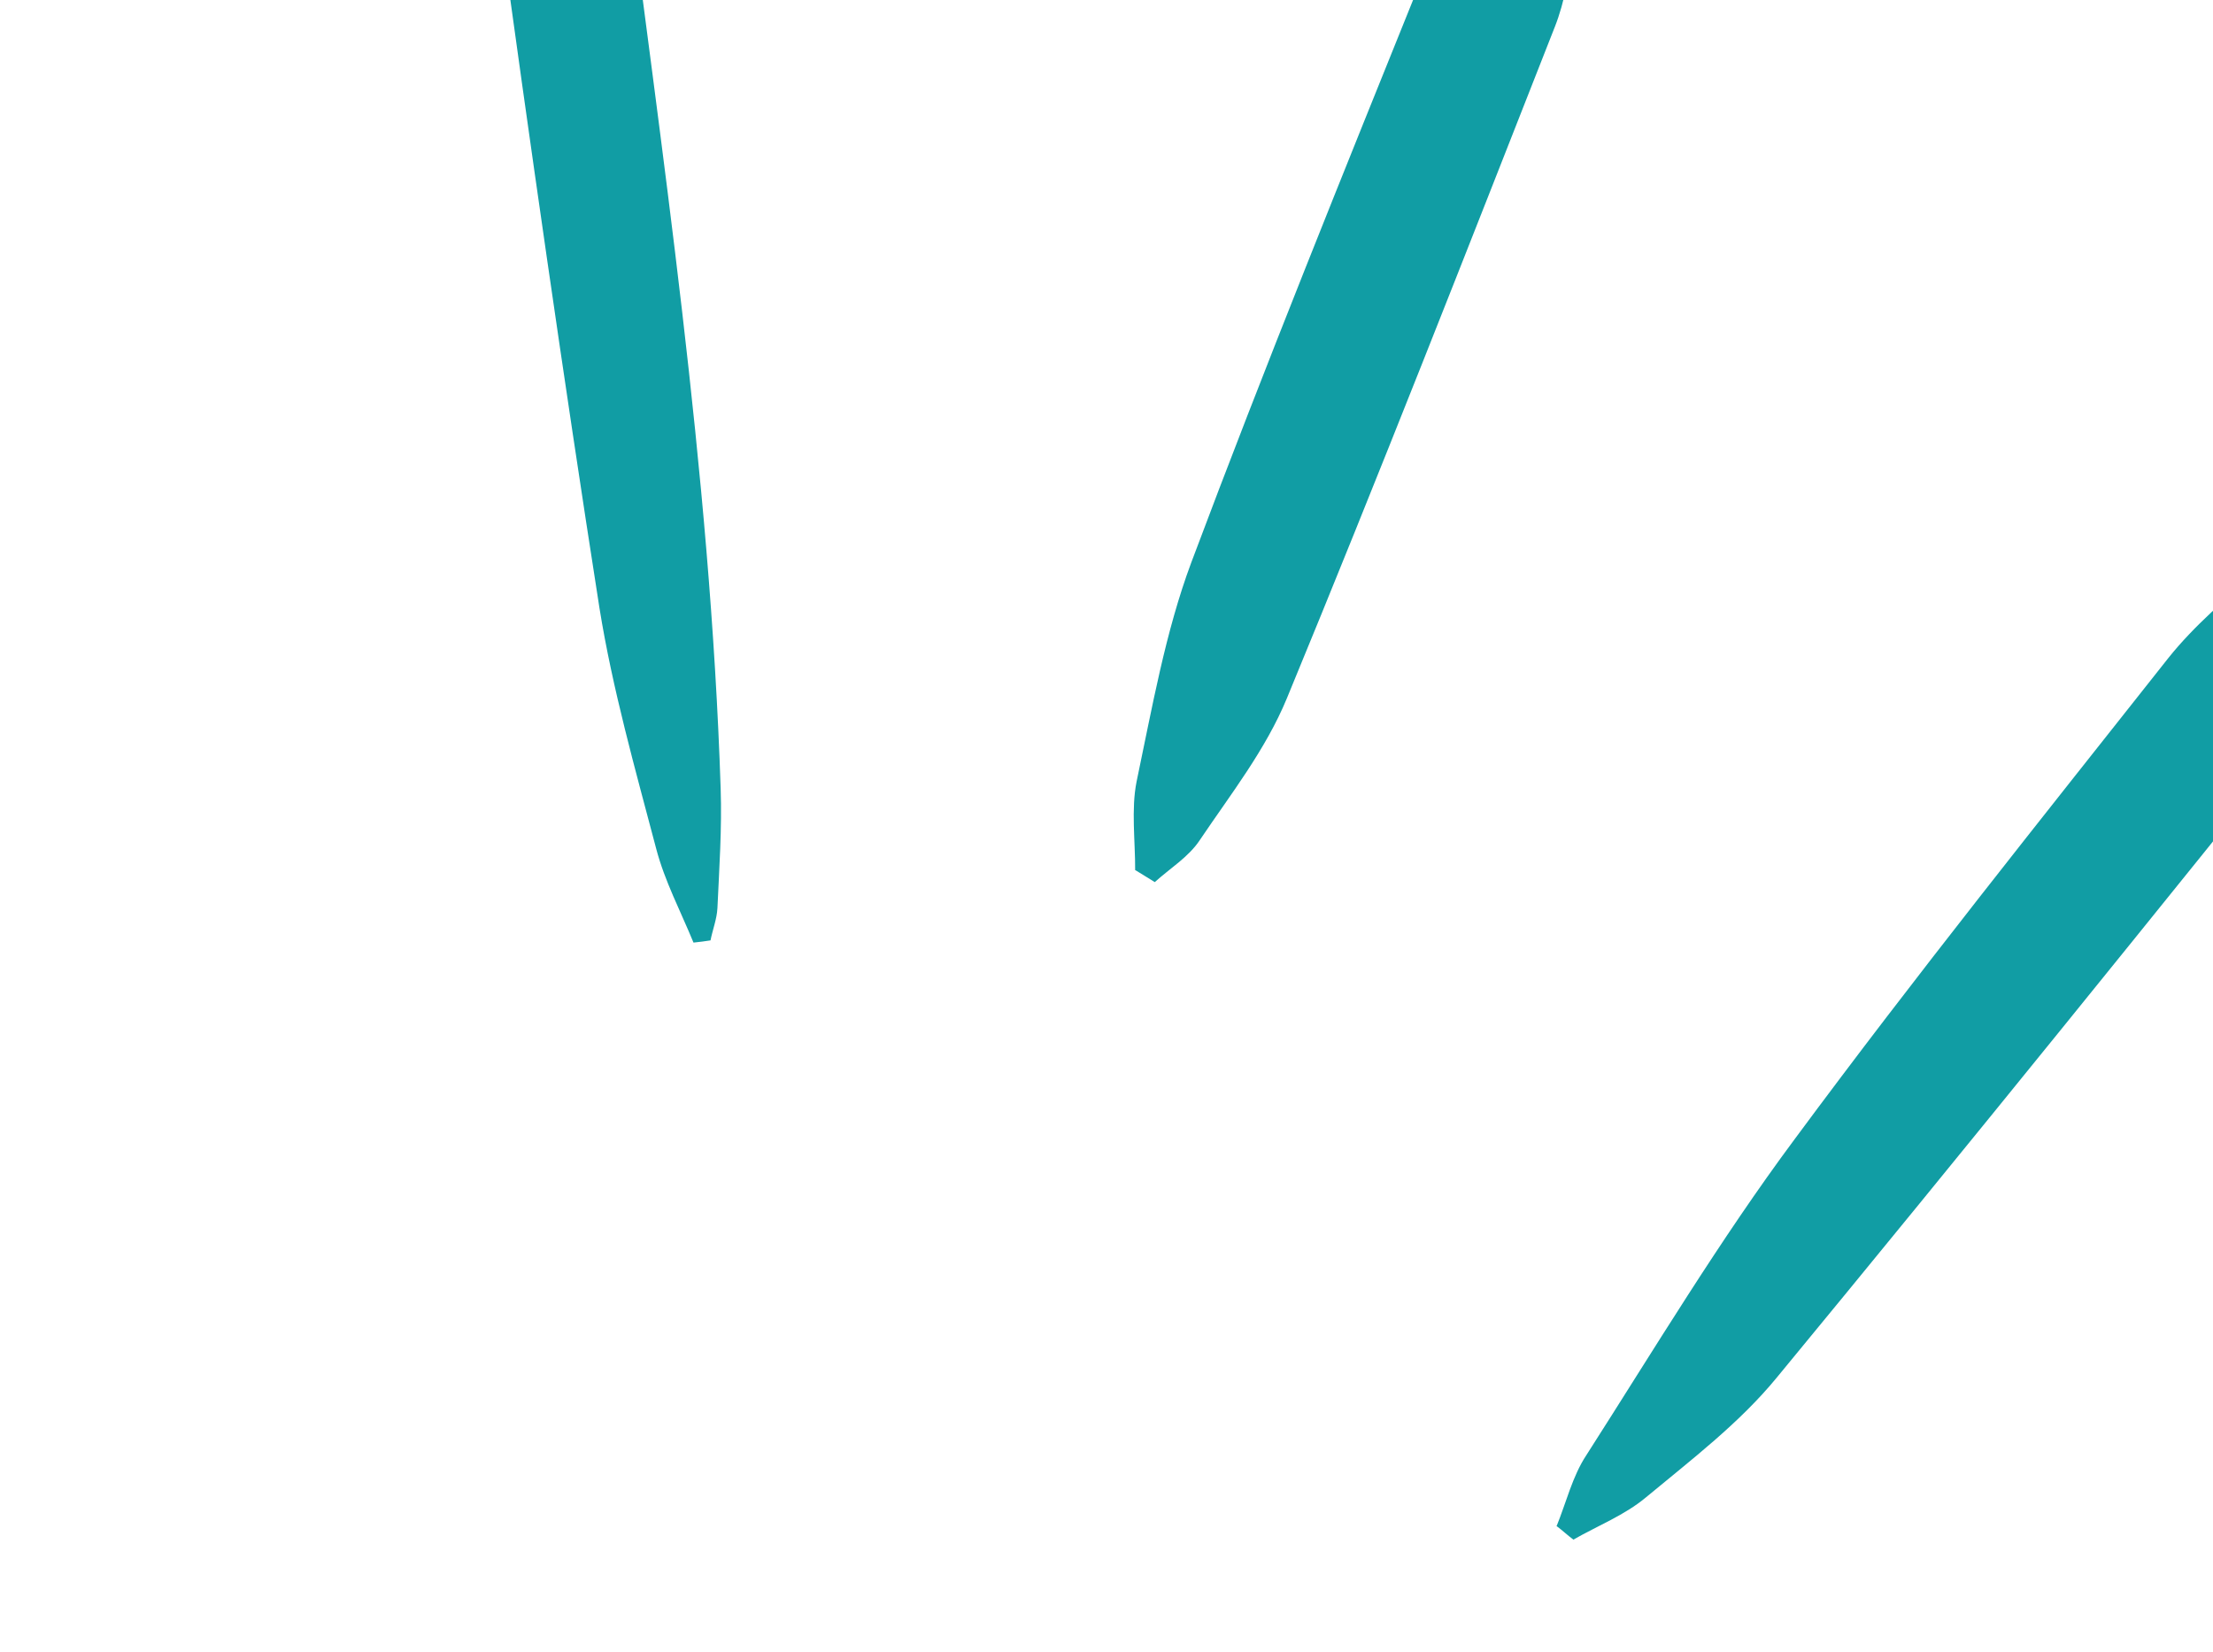 <svg width="217" height="162" viewBox="0 0 217 162" fill="none" xmlns="http://www.w3.org/2000/svg">
<path d="M152.623 149.662C153.582 147.304 154.189 144.734 155.549 142.676C162.227 132.244 168.613 121.593 175.985 111.679C187.82 95.675 200.276 80.134 212.623 64.512C215.167 61.323 218.348 58.658 221.396 55.946C222.639 54.809 224.182 53.794 225.818 53.302C229.928 52.038 233.572 55.112 232.914 59.408C232.52 61.986 231.383 64.614 229.818 66.569C211.39 89.492 192.926 112.388 174.229 135.058C170.565 139.528 165.849 143.111 161.375 146.825C159.304 148.554 156.651 149.596 154.281 150.951C153.697 150.514 153.193 150.037 152.609 149.601L152.623 149.662Z" fill="#119DA4"/>
<path d="M111.31 85.351C111.324 82.439 110.907 79.356 111.449 76.636C112.981 69.365 114.272 61.964 116.814 55.146C124.052 35.859 131.772 16.832 139.456 -2.221C140.609 -5.039 142.253 -7.691 143.962 -10.194C145.574 -12.467 147.986 -13.639 151.053 -12.004C153.842 -10.526 154.512 -7.909 154.191 -5.276C153.884 -2.583 153.437 0.157 152.471 2.61C143.817 24.618 135.199 46.653 126.194 68.449C124.113 73.496 120.692 77.845 117.645 82.372C116.552 84.025 114.729 85.132 113.234 86.485C112.568 86.089 111.925 85.659 111.295 85.29L111.31 85.351Z" fill="#119DA4"/>
<path d="M68.001 92.414C66.746 89.36 65.174 86.372 64.352 83.239C62.281 75.393 60.054 67.533 58.784 59.63C55.209 36.804 51.964 13.973 48.815 -8.838C48.236 -12.998 48.246 -17.224 48.38 -21.306C48.484 -24.353 50.24 -26.267 53.466 -26.276C56.729 -26.258 58.646 -24.121 59.71 -21.109C60.257 -19.542 60.7 -17.901 60.931 -16.267C64.861 14.937 69.644 46.173 70.666 77.321C70.797 81.249 70.526 85.128 70.349 89.028C70.297 90.097 69.878 91.144 69.671 92.2C69.119 92.291 68.59 92.35 68.06 92.408L68.001 92.414Z" fill="#119DA4"/>
</svg>
